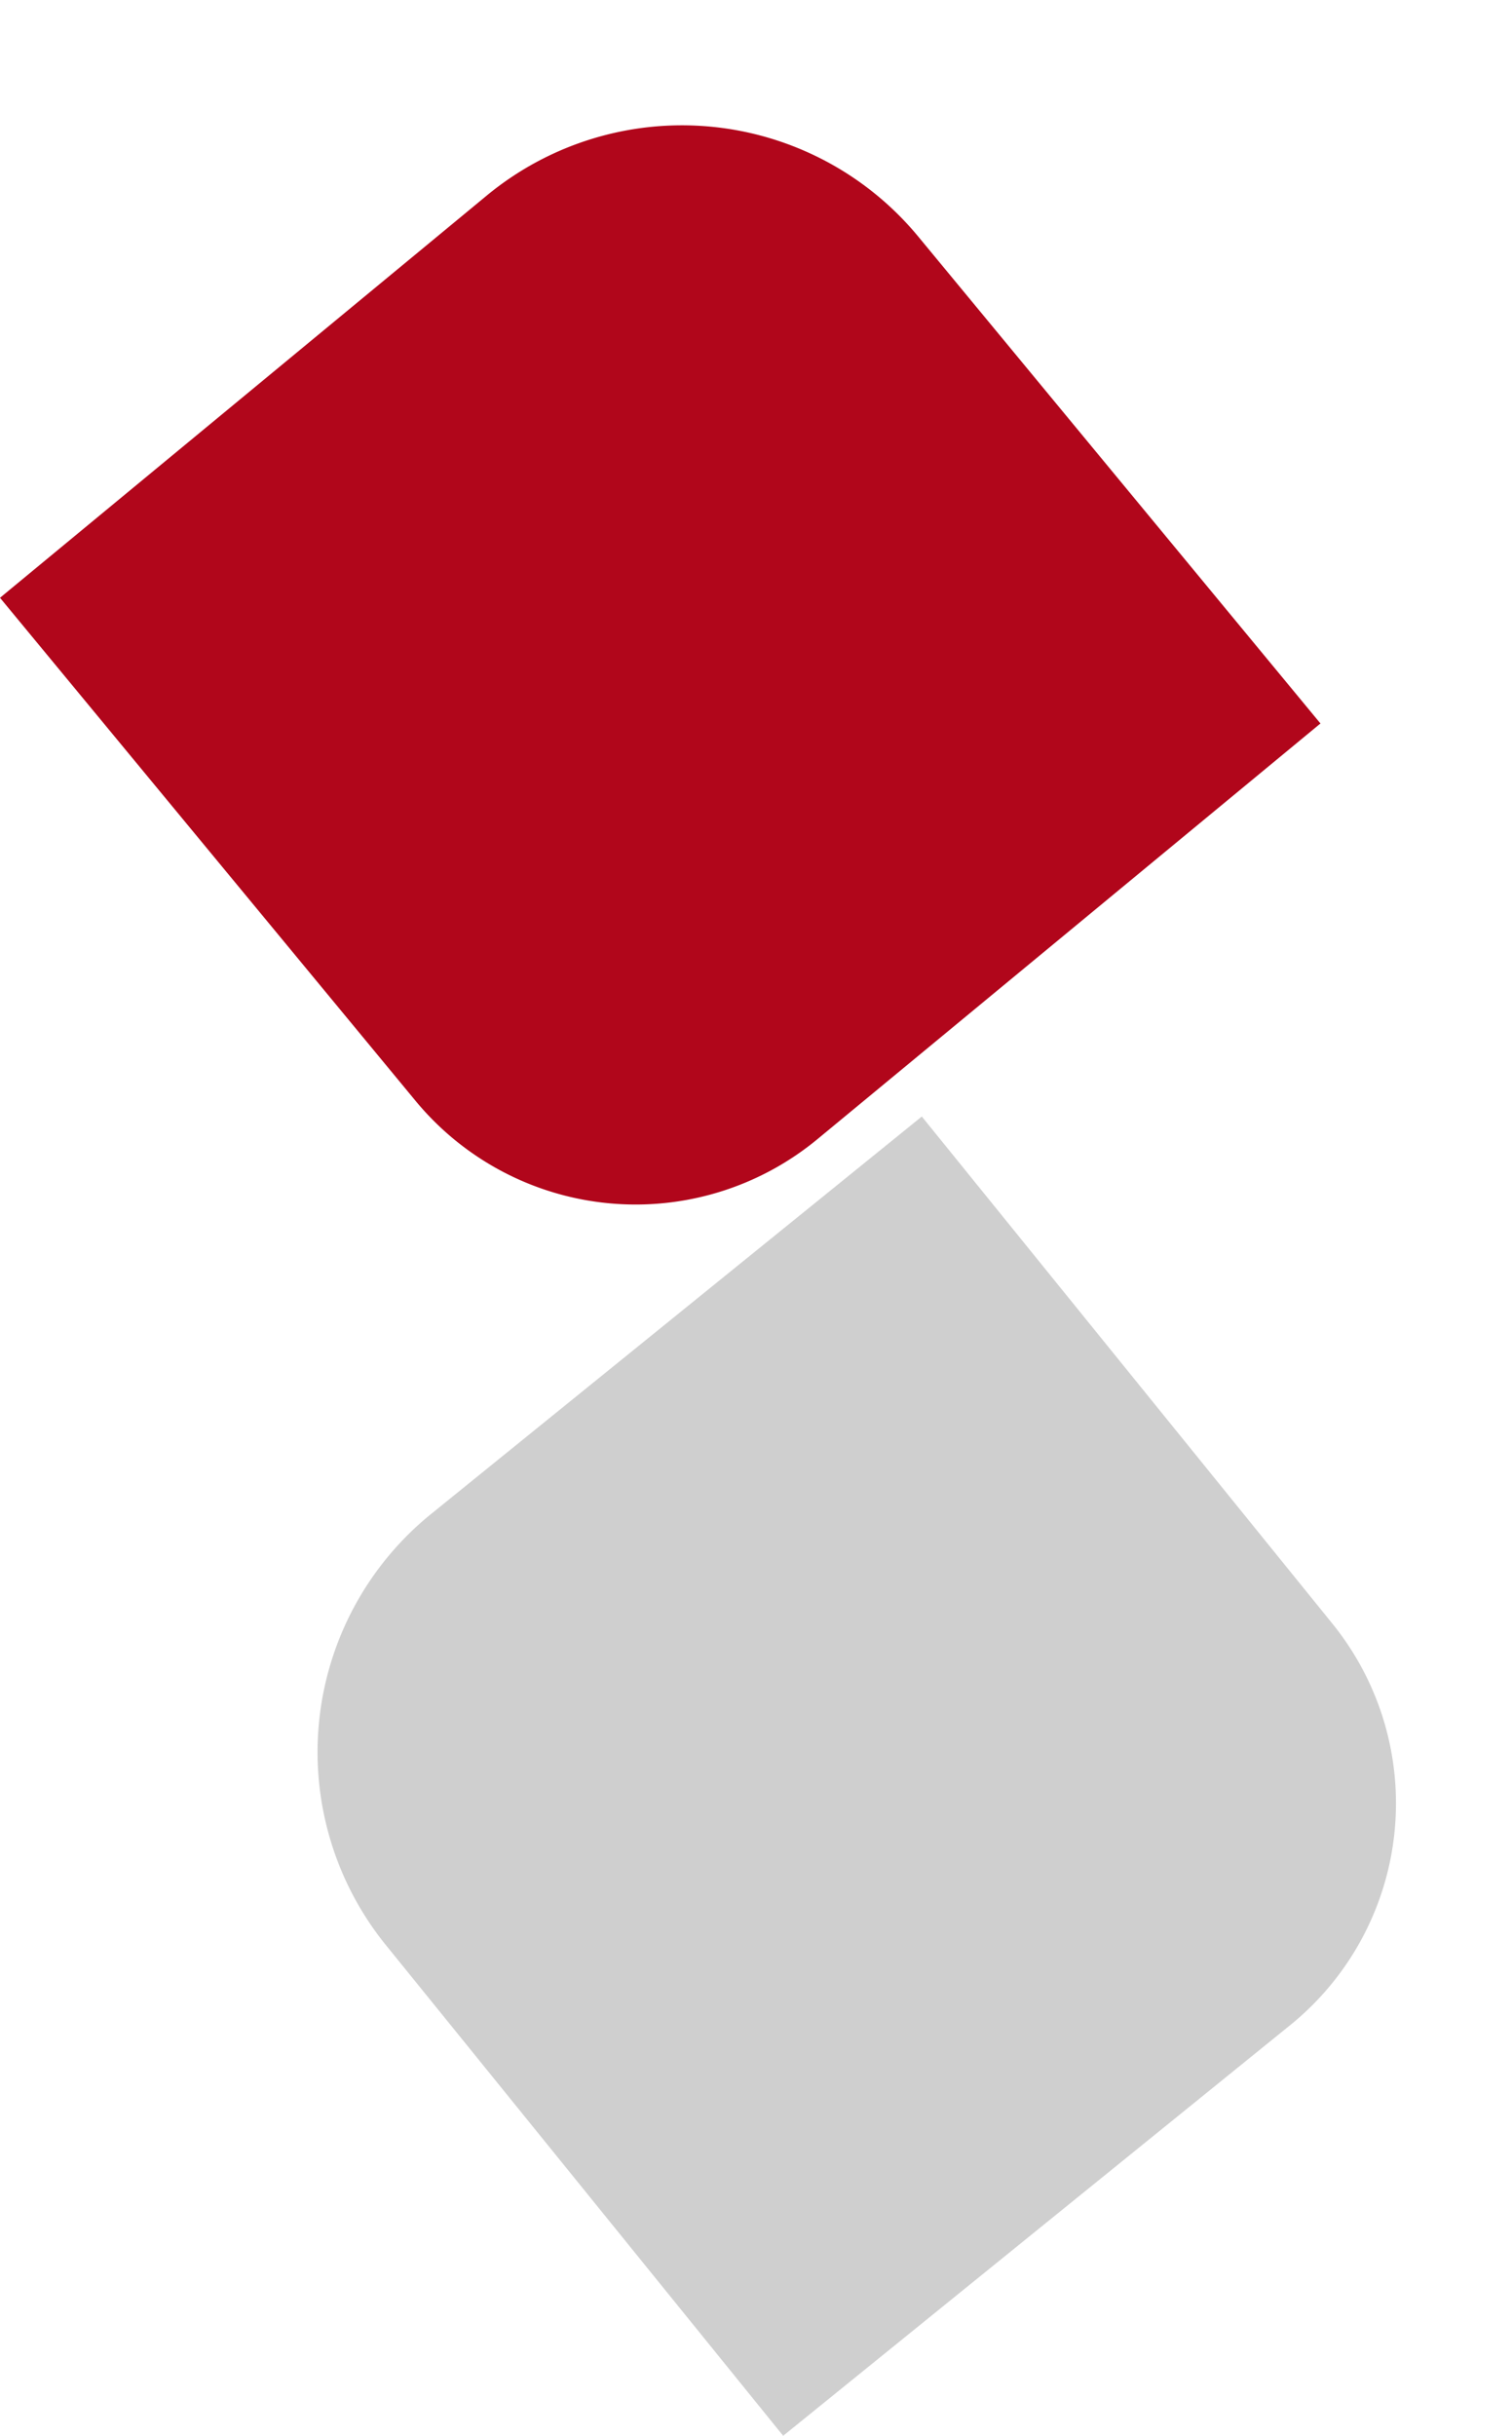 <svg xmlns="http://www.w3.org/2000/svg" width="503.201" height="810.487" viewBox="0 0 503.201 810.487">
  <g id="Group_2422" data-name="Group 2422" transform="translate(260.712 -810)">
    <path id="Rectangle_4968" data-name="Rectangle 4968" d="M0,0H210.111a102,102,0,0,1,102,102V312.112a0,0,0,0,1,0,0H95a95,95,0,0,1-95-95V0A0,0,0,0,1,0,0Z" transform="matrix(0.771, -0.637, 0.637, 0.771, -260.712, 1008.908)" fill="#b1061b"/>
    <path id="Rectangle_4972" data-name="Rectangle 4972" d="M0,0H210.111a102,102,0,0,1,102,102V312.112a0,0,0,0,1,0,0H95a95,95,0,0,1-95-95V0A0,0,0,0,1,0,0Z" transform="translate(-0.068 1620.487) rotate(-129)" fill="#cfcfcf"/>
  </g>
</svg>
